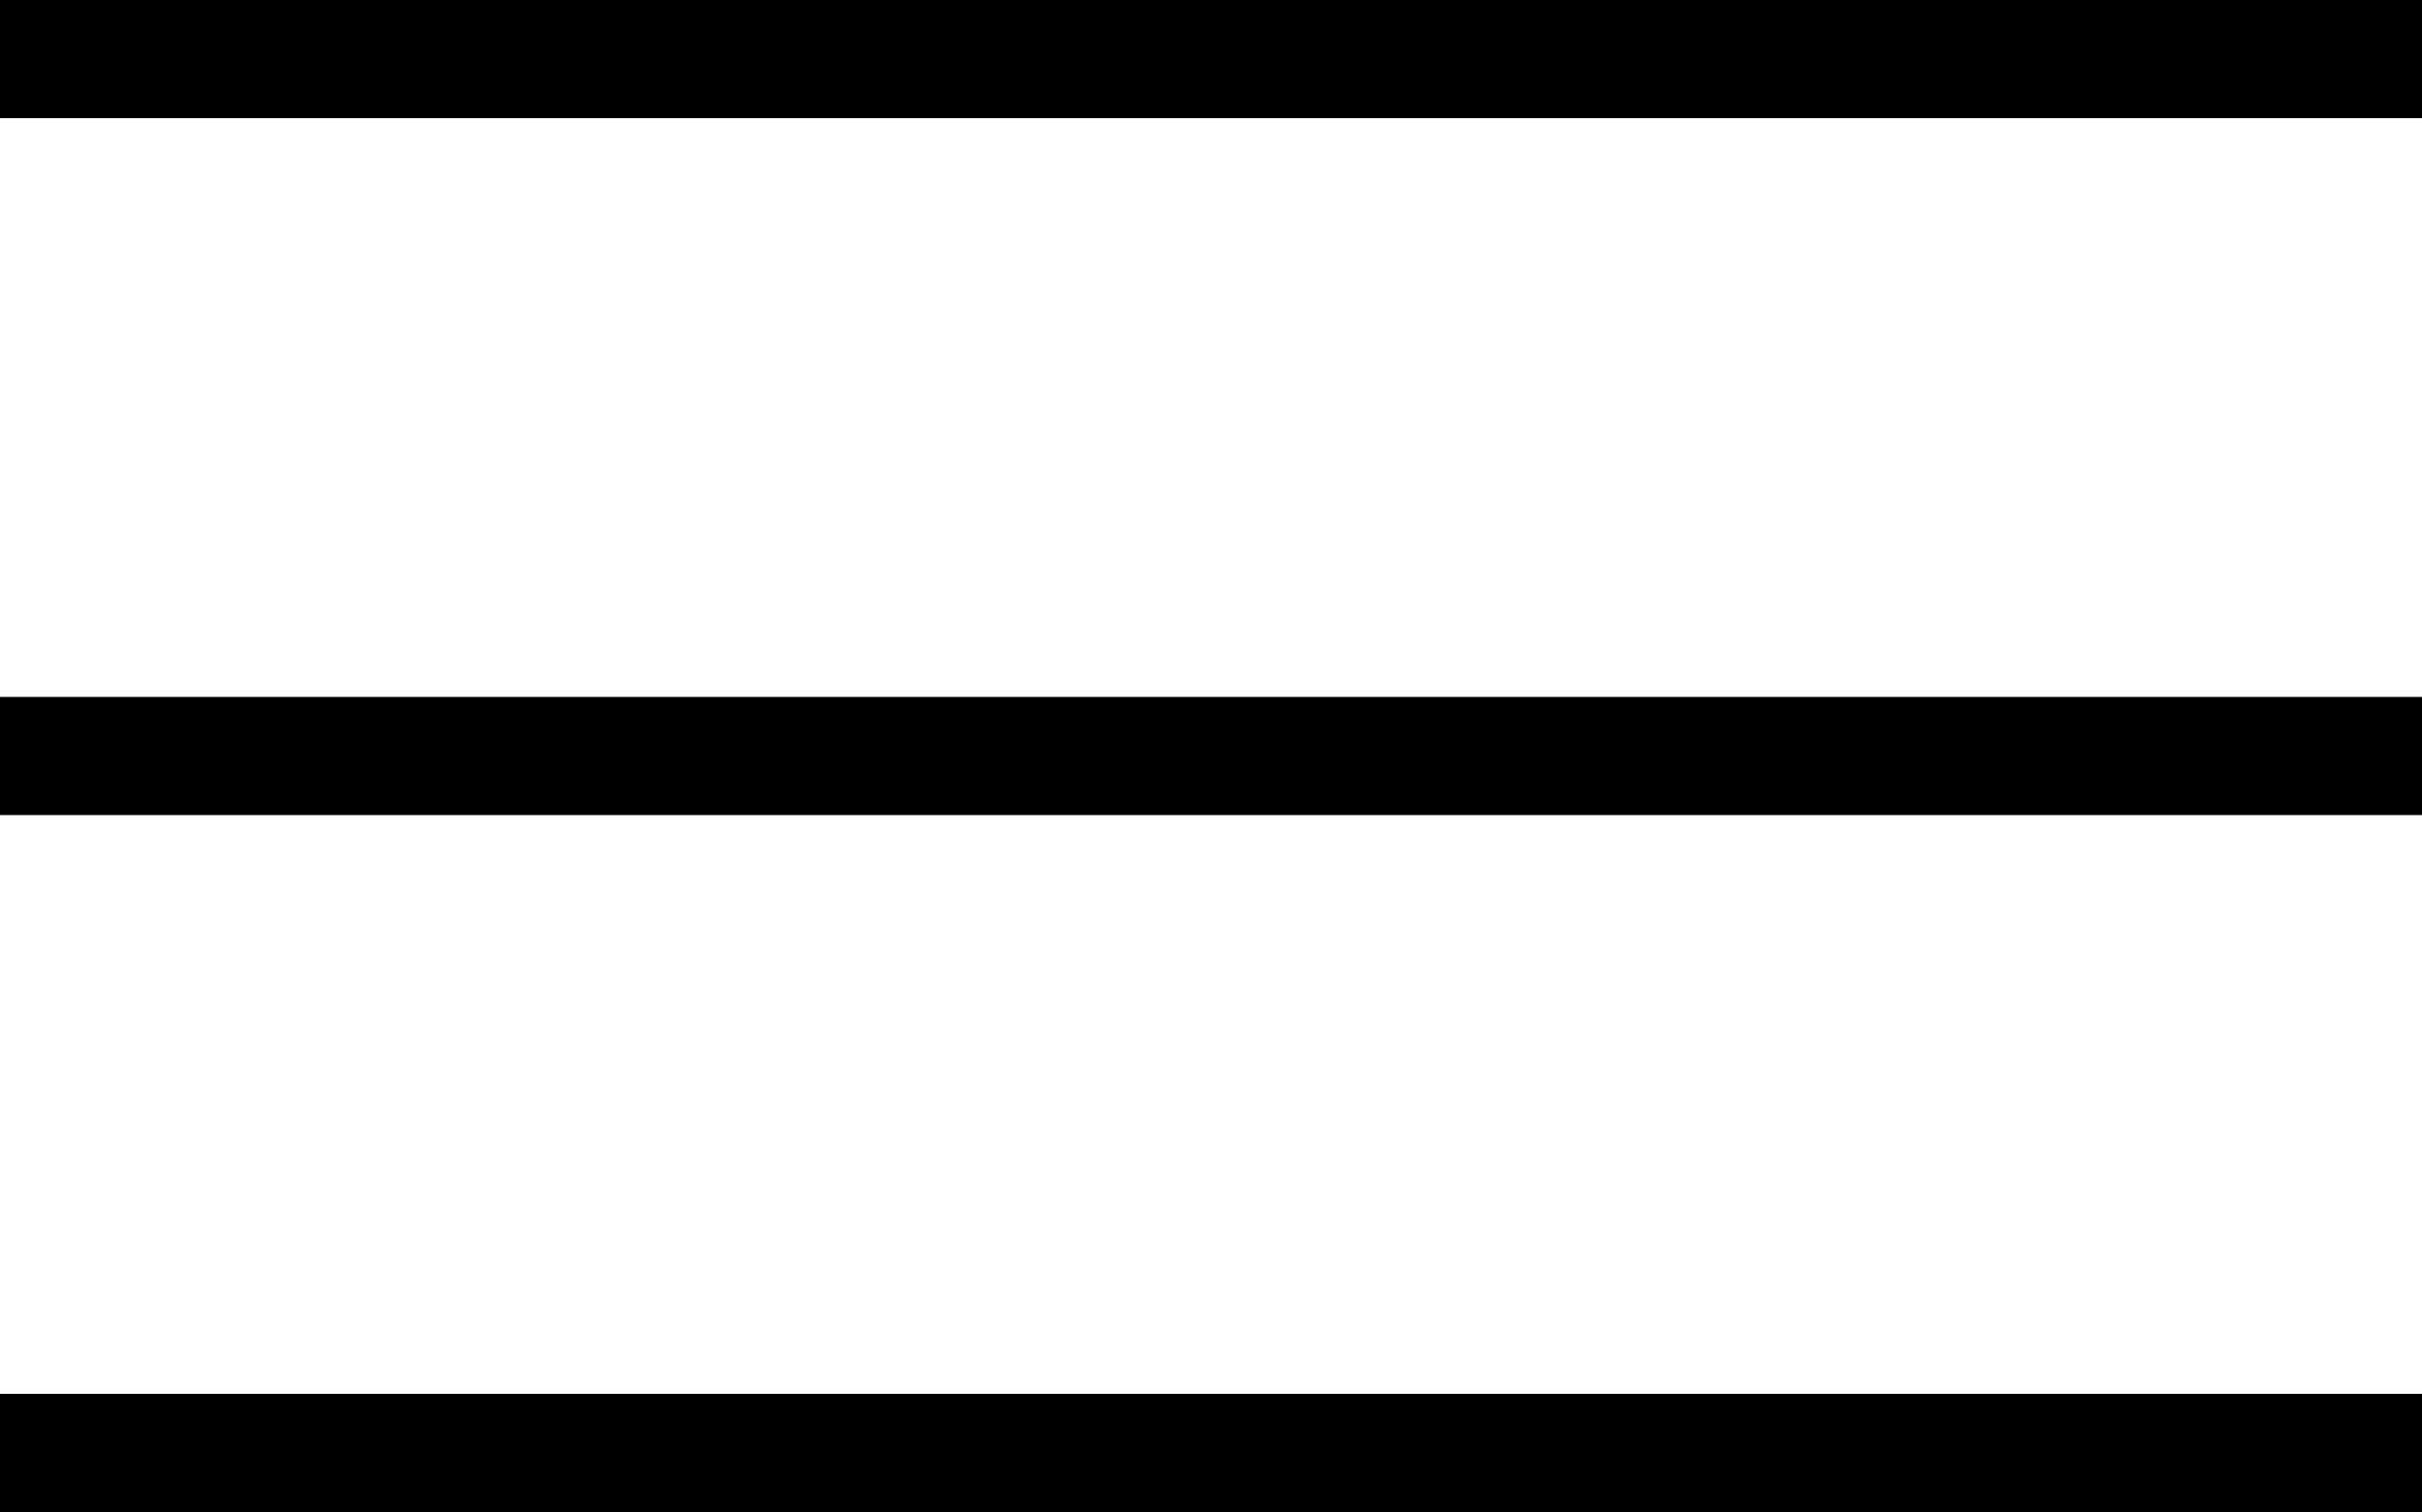 <?xml version="1.0" encoding="utf-8"?>
<!-- Generator: $$$/GeneralStr/196=Adobe Illustrator 27.6.0, SVG Export Plug-In . SVG Version: 6.00 Build 0)  -->
<svg version="1.1" id="Livello_2_00000083774399323746988220000001925047848762398867_"
	 xmlns="http://www.w3.org/2000/svg" xmlns:xlink="http://www.w3.org/1999/xlink" x="0px" y="0px" viewBox="0 0 82 51.2"
	 style="enable-background:new 0 0 82 51.2;" xml:space="preserve">
<style type="text/css">
	.st0{fill:none;stroke:#000000;stroke-width:4;}
</style>
<g id="Livello_1-2">
	<line class="st0" x1="0" y1="2" x2="82" y2="2"/>
	<line class="st0" x1="0" y1="25.6" x2="82" y2="25.6"/>
	<line class="st0" x1="0" y1="49.2" x2="82" y2="49.2"/>
</g>
</svg>
